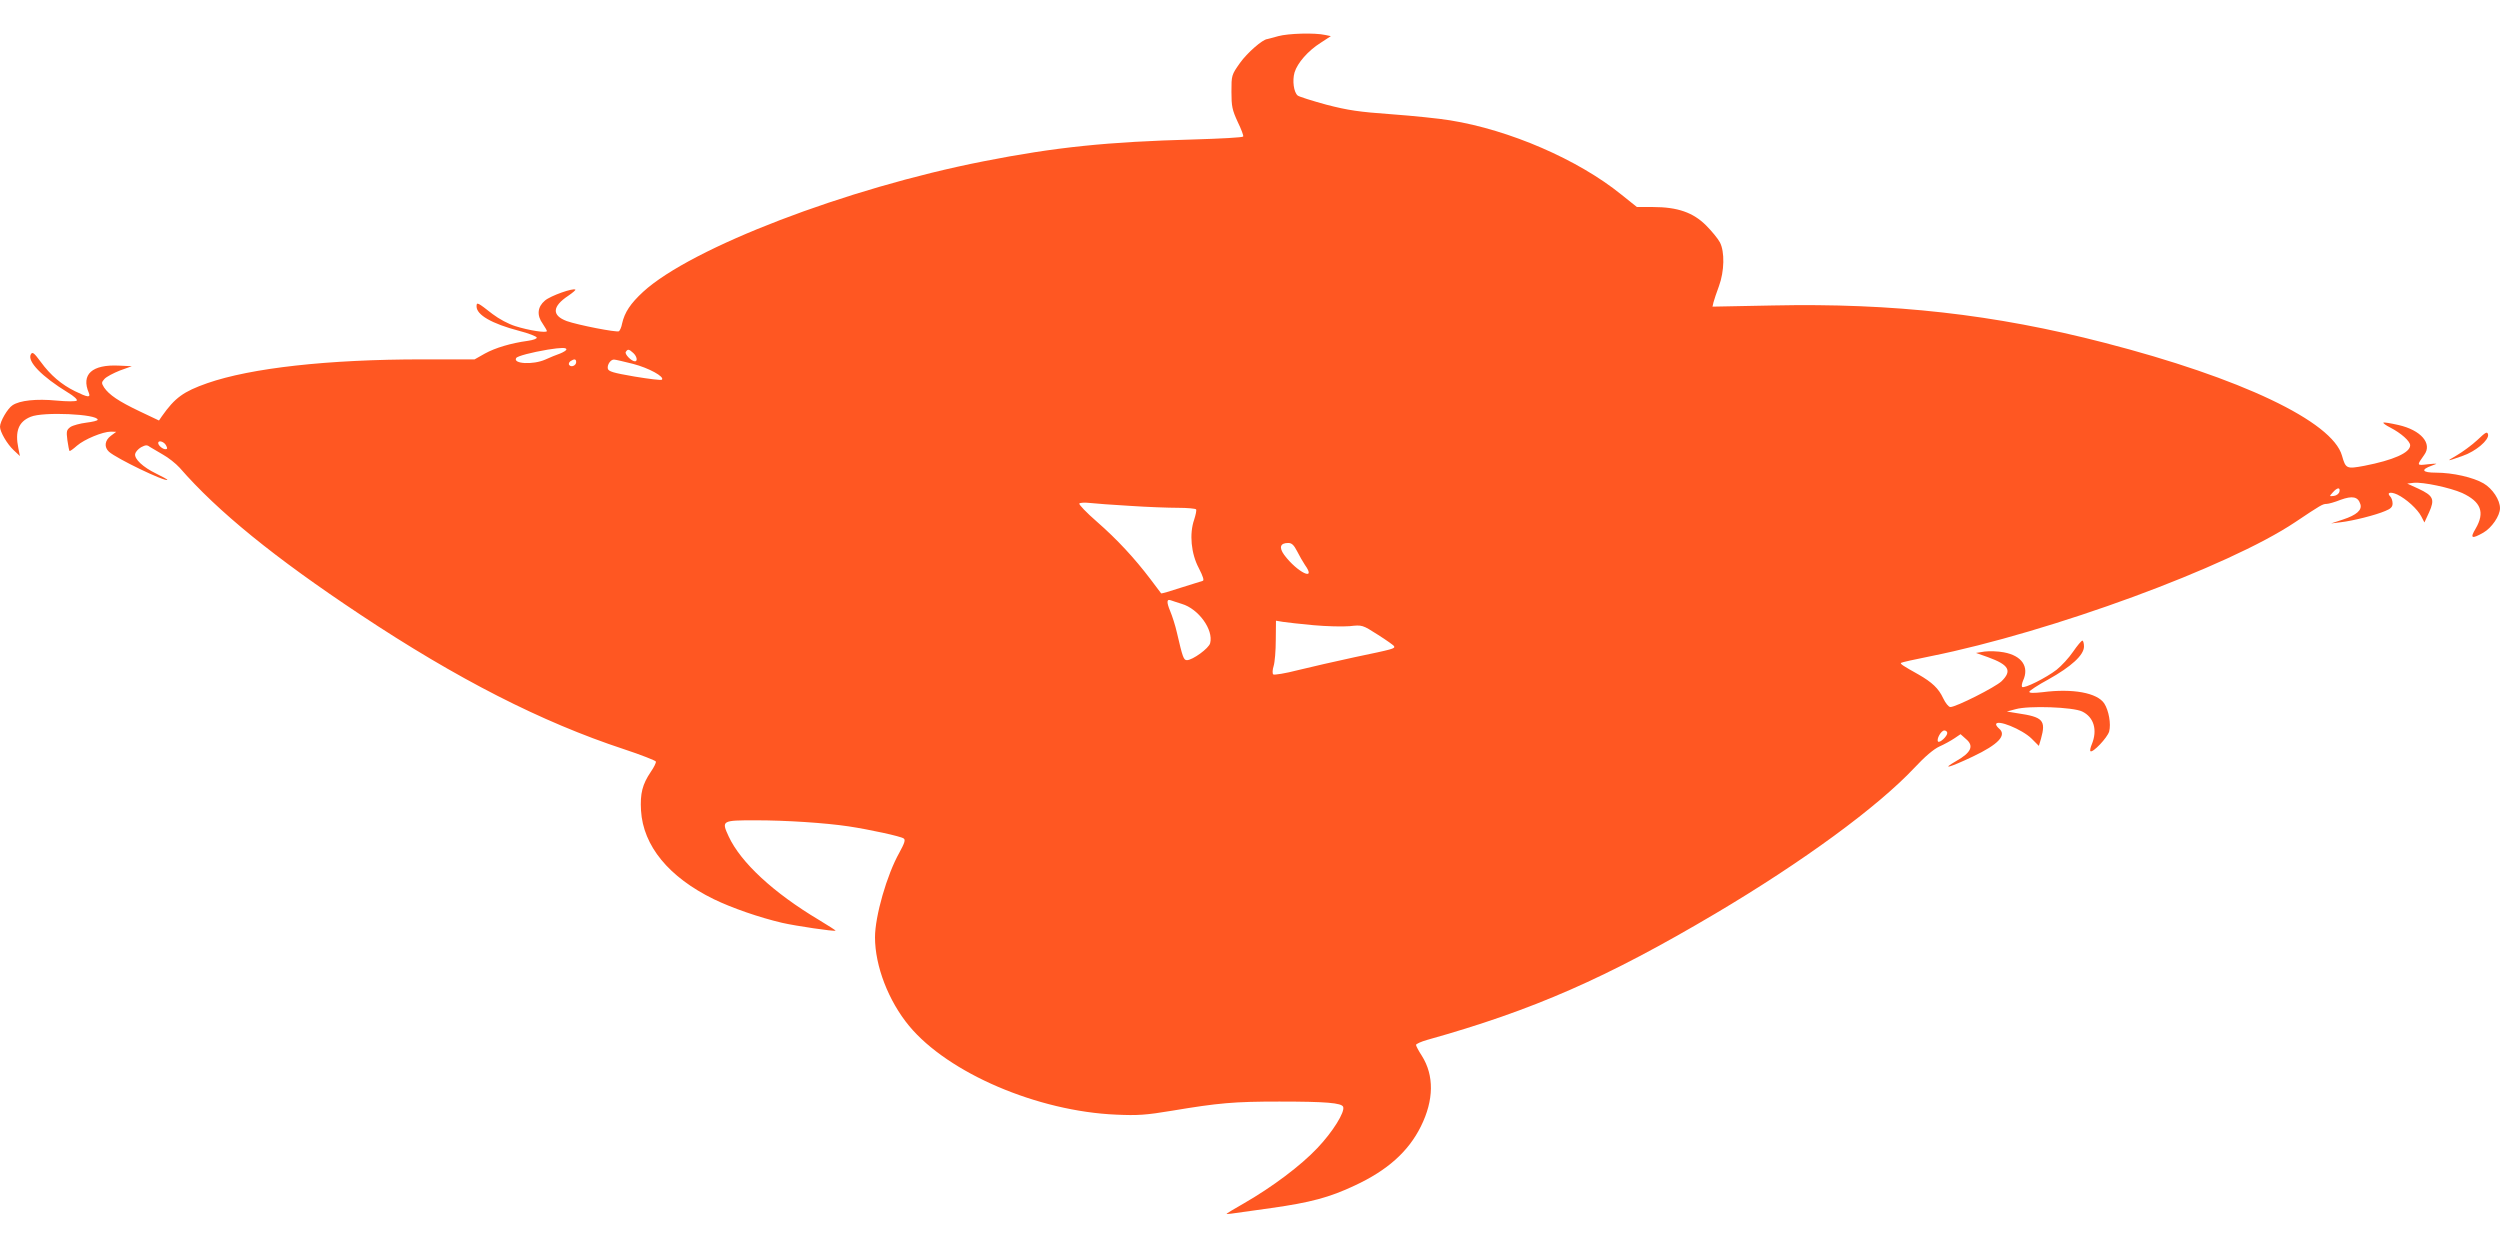 <?xml version="1.0" standalone="no"?>
<!DOCTYPE svg PUBLIC "-//W3C//DTD SVG 20010904//EN"
 "http://www.w3.org/TR/2001/REC-SVG-20010904/DTD/svg10.dtd">
<svg version="1.0" xmlns="http://www.w3.org/2000/svg"
 width="1280pt" height="640pt" viewBox="0 0 1280 640"
 preserveAspectRatio="xMidYMid meet">
<g transform="translate(0,640) scale(0.1,-0.1)"
fill="#ff5722" stroke="none">
<path d="M6545 6215 c-27 -8 -53 -14 -56 -15 -24 -1 -104 -71 -140 -122 -44
-62 -44 -64 -44 -148 0 -75 4 -93 32 -154 18 -37 31 -71 28 -75 -2 -5 -116
-11 -252 -15 -442 -12 -708 -39 -1078 -112 -702 -138 -1495 -442 -1742 -668
-65 -60 -95 -105 -108 -163 -3 -18 -11 -35 -16 -39 -12 -7 -211 32 -267 52
-78 29 -75 75 8 130 22 15 38 29 36 31 -10 10 -127 -31 -156 -56 -38 -32 -43
-75 -11 -119 11 -17 21 -33 21 -37 0 -11 -92 3 -161 25 -36 11 -84 37 -117 62
-78 61 -82 63 -82 39 0 -43 77 -88 218 -125 47 -12 88 -28 90 -34 2 -6 -17
-13 -45 -17 -88 -12 -167 -36 -220 -65 l-53 -30 -267 0 c-485 0 -878 -44
-1102 -122 -122 -43 -165 -74 -232 -169 l-15 -22 -99 47 c-107 51 -156 84
-182 122 -14 23 -14 26 2 44 10 11 46 30 79 43 l61 22 -65 3 c-139 7 -196 -45
-155 -140 10 -25 -6 -23 -71 9 -69 34 -125 81 -176 151 -34 46 -42 52 -50 38
-20 -36 56 -114 190 -196 30 -18 50 -36 45 -41 -5 -5 -50 -5 -103 0 -104 10
-189 1 -226 -24 -25 -16 -64 -83 -64 -110 0 -26 36 -88 70 -120 l32 -30 -8 40
c-18 87 1 136 63 161 63 27 343 14 343 -15 0 -5 -26 -11 -58 -15 -32 -4 -69
-14 -81 -22 -20 -15 -22 -21 -16 -68 4 -28 9 -53 11 -55 2 -2 19 10 38 27 38
33 132 72 174 72 l27 -1 -27 -20 c-32 -24 -36 -58 -10 -82 39 -35 288 -155
299 -144 1 2 -24 16 -57 32 -68 33 -113 75 -108 101 2 10 15 25 30 34 23 12
31 13 45 2 10 -6 40 -24 68 -40 27 -15 65 -45 85 -67 194 -223 485 -460 925
-752 495 -329 928 -550 1350 -689 88 -29 161 -58 163 -63 2 -6 -10 -30 -26
-53 -43 -64 -55 -110 -50 -198 11 -181 142 -341 373 -454 93 -45 231 -93 350
-121 70 -16 267 -45 273 -40 2 1 -37 26 -85 55 -233 139 -400 294 -462 427
-38 82 -36 83 138 83 156 0 355 -13 476 -31 106 -16 268 -51 282 -62 10 -7 4
-24 -22 -72 -64 -113 -125 -326 -125 -434 0 -147 69 -326 175 -454 200 -241
657 -437 1060 -454 110 -5 153 -2 285 20 239 40 318 47 550 47 241 0 319 -7
327 -27 10 -26 -53 -128 -132 -211 -85 -90 -230 -199 -376 -283 -49 -28 -89
-52 -89 -53 0 -2 10 -2 23 0 12 2 105 15 207 29 198 28 297 54 426 115 168 78
275 174 339 303 67 135 68 261 5 361 -17 26 -30 51 -30 56 0 5 26 17 58 26
543 152 918 317 1474 646 449 266 831 546 1020 747 53 57 99 96 128 109 25 11
59 30 77 42 l31 21 28 -25 c42 -35 27 -69 -51 -113 -80 -46 -33 -33 85 23 133
63 176 110 135 144 -8 7 -15 16 -15 21 0 29 134 -25 182 -73 l37 -37 11 37
c26 94 10 111 -120 130 l-55 9 45 12 c66 19 294 11 341 -12 60 -29 79 -95 49
-168 -7 -16 -10 -32 -7 -35 11 -11 87 69 96 101 10 39 -2 107 -25 143 -36 55
-162 78 -316 58 -45 -5 -68 -5 -68 2 0 5 43 34 97 63 118 66 183 125 183 169
0 16 -4 30 -8 30 -5 0 -26 -25 -48 -57 -21 -31 -59 -72 -84 -92 -53 -41 -166
-98 -177 -88 -3 4 -1 18 5 32 33 71 -6 128 -98 145 -30 6 -75 7 -99 4 l-44 -7
62 -22 c107 -39 124 -69 69 -123 -33 -31 -233 -132 -262 -132 -9 0 -25 20 -37
45 -23 50 -57 82 -127 122 -77 43 -94 54 -89 59 3 3 71 18 151 34 618 124
1527 458 1868 687 130 87 140 93 160 93 10 0 42 9 72 21 61 22 89 16 101 -22
10 -30 -19 -56 -89 -79 l-61 -20 49 6 c62 7 181 37 229 58 28 11 37 21 37 38
0 13 -5 29 -12 36 -20 20 1 26 36 10 46 -22 104 -75 123 -112 l16 -31 24 52
c30 67 22 85 -55 121 l-57 26 33 4 c47 5 187 -25 248 -52 97 -45 118 -99 69
-183 -30 -50 -20 -54 40 -20 42 24 85 86 85 125 0 42 -38 100 -84 127 -53 31
-158 55 -244 55 -71 0 -80 15 -21 36 33 12 32 12 -20 7 -59 -7 -58 -7 -19 48
43 58 -17 127 -132 153 -40 9 -75 15 -77 12 -3 -2 13 -14 35 -25 56 -29 102
-70 102 -91 0 -38 -86 -76 -235 -105 -91 -17 -95 -15 -114 52 -49 175 -518
398 -1216 578 -564 146 -1081 204 -1699 191 l-308 -6 5 22 c3 13 16 50 28 83
28 76 30 176 5 224 -10 19 -42 58 -71 87 -66 66 -146 94 -271 94 l-83 0 -80
64 c-221 179 -572 331 -877 380 -54 9 -189 23 -299 31 -167 12 -222 20 -334
49 -73 20 -140 41 -147 47 -20 17 -28 76 -16 118 15 49 69 111 134 152 l52 34
-29 6 c-53 12 -189 8 -240 -6z m-3645 -1604 c0 -5 -15 -14 -32 -21 -18 -6 -52
-20 -76 -31 -63 -28 -168 -22 -149 8 6 10 79 29 162 43 70 11 95 11 95 1z
m342 -18 c19 -17 24 -43 9 -43 -18 0 -54 37 -47 48 10 16 16 15 38 -5z m-292
-47 c0 -18 -27 -29 -36 -14 -4 5 0 14 7 19 20 13 29 11 29 -5z m291 -9 c81
-21 163 -66 148 -81 -4 -4 -67 4 -140 16 -110 19 -134 26 -137 41 -4 20 15 47
32 46 6 0 50 -10 97 -22z m-2391 -417 c8 -15 8 -20 -3 -20 -14 0 -37 19 -37
32 0 16 30 7 40 -12z m11128 -237 c-2 -10 -14 -20 -28 -22 -25 -3 -25 -3 -6
18 23 26 39 27 34 4z m-6193 -73 c88 -6 199 -10 247 -10 48 0 89 -4 92 -8 3
-5 -2 -28 -10 -53 -25 -72 -16 -173 24 -248 22 -43 28 -63 20 -65 -7 -2 -57
-18 -112 -35 -54 -18 -99 -31 -101 -29 -1 2 -26 35 -55 73 -82 108 -170 203
-274 294 -53 46 -93 88 -90 93 3 4 27 6 52 3 26 -3 119 -10 207 -15z m856
-232 c12 -24 30 -55 40 -70 63 -88 -39 -39 -106 51 -28 39 -20 61 21 61 18 0
29 -11 45 -42z m-590 -270 c85 -25 163 -132 145 -201 -6 -26 -90 -87 -119 -87
-17 0 -22 15 -51 140 -8 36 -24 86 -35 112 -19 46 -18 63 5 54 7 -3 31 -10 55
-18z m674 -109 c66 -6 149 -8 185 -5 65 7 65 7 145 -44 44 -28 81 -54 83 -59
4 -12 -2 -14 -203 -56 -93 -20 -224 -50 -289 -66 -65 -17 -123 -26 -127 -22
-5 5 -4 24 2 43 6 19 11 79 11 134 l1 98 36 -6 c20 -3 90 -11 156 -17z m3245
-552 c0 -17 -38 -52 -47 -44 -10 11 15 57 32 57 8 0 15 -6 15 -13z"/>
<path d="M12684 4147 c-28 -26 -76 -61 -105 -78 -57 -33 -55 -33 30 -3 67 23
135 81 130 109 -4 17 -11 14 -55 -28z"/>
</g>
</svg>
